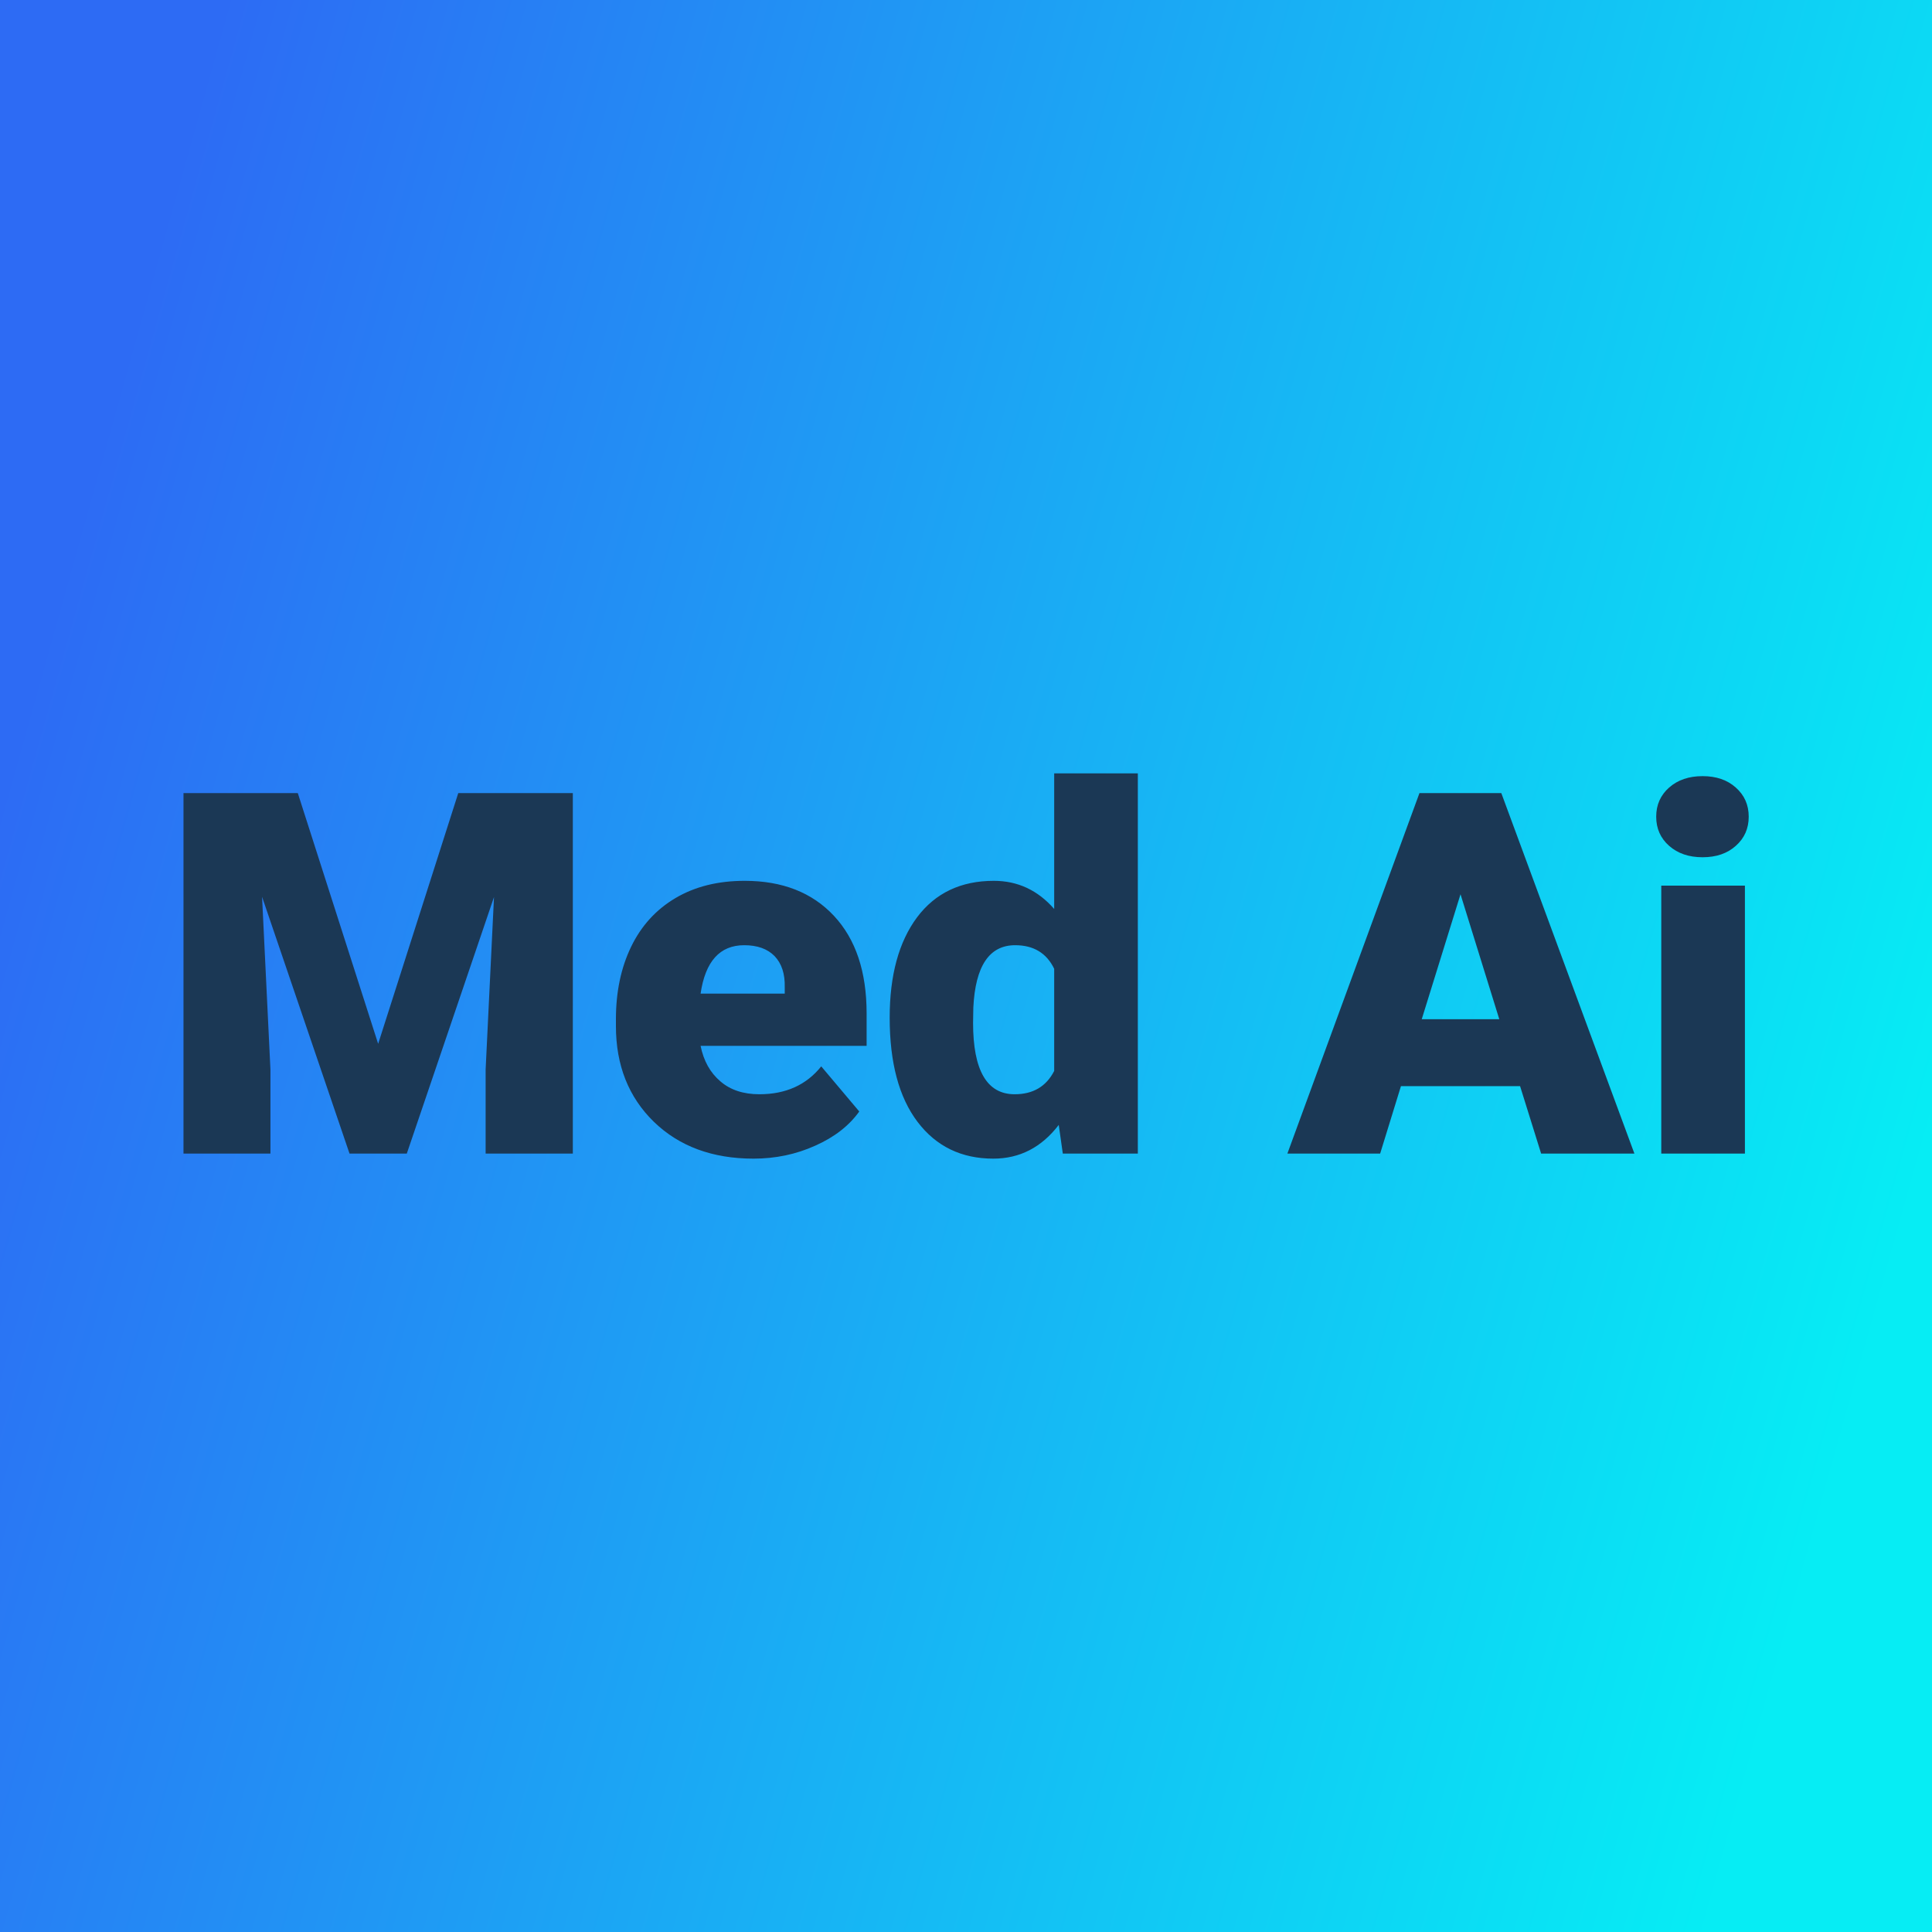<svg xmlns="http://www.w3.org/2000/svg" version="1.1" xmlns:xlink="http://www.w3.org/1999/xlink" viewBox="0 0 200 200"><rect width="200" height="200" fill="url('#gradient')"></rect><defs><linearGradient id="gradient" gradientTransform="rotate(195 0.5 0.5)"><stop offset="0%" stop-color="#06edf4"></stop><stop offset="100%" stop-color="#2d6bf4"></stop></linearGradient></defs><g><g fill="#1b3855" transform="matrix(2.624,0,0,2.624,16.187,119.417)" stroke="#0e5278" stroke-width="0"><path d="M1.07-14.22L5.58-14.22L8.75-4.33L11.91-14.22L16.43-14.22L16.43 0L12.99 0L12.99-3.32L13.32-10.12L9.88 0L7.62 0L4.17-10.13L4.50-3.32L4.50 0L1.07 0L1.07-14.22ZM23.56 0.20L23.56 0.20Q21.13 0.20 19.63-1.25Q18.13-2.71 18.13-5.03L18.13-5.03L18.13-5.30Q18.13-6.92 18.73-8.16Q19.33-9.40 20.48-10.08Q21.63-10.76 23.21-10.76L23.21-10.76Q25.44-10.76 26.73-9.38Q28.02-8.00 28.02-5.53L28.02-5.53L28.02-4.25L21.47-4.25Q21.65-3.36 22.25-2.85Q22.84-2.34 23.79-2.34L23.79-2.34Q25.35-2.34 26.23-3.44L26.23-3.44L27.73-1.66Q27.12-0.81 25.99-0.31Q24.86 0.20 23.56 0.20ZM23.19-8.22L23.19-8.22Q21.75-8.22 21.47-6.31L21.47-6.31L24.79-6.31L24.79-6.56Q24.81-7.35 24.39-7.79Q23.97-8.22 23.19-8.22ZM28.93-5.36L28.93-5.36Q28.93-7.87 30.01-9.32Q31.09-10.76 33.04-10.76L33.04-10.76Q34.45-10.76 35.42-9.65L35.42-9.65L35.42-15L38.72-15L38.72 0L35.76 0L35.60-1.13Q34.58 0.20 33.02 0.20L33.02 0.20Q31.13 0.20 30.03-1.25Q28.93-2.70 28.93-5.36ZM32.23-5.76L32.22-5.16Q32.22-2.34 33.86-2.34L33.86-2.34Q34.95-2.34 35.42-3.26L35.42-3.26L35.42-7.29Q34.97-8.22 33.88-8.22L33.88-8.22Q32.35-8.22 32.23-5.76L32.23-5.76ZM54.63 0L53.80-2.66L49.10-2.66L48.28 0L44.62 0L49.83-14.22L53.06-14.22L58.31 0L54.63 0ZM51.45-10.23L49.92-5.30L52.98-5.30L51.45-10.23ZM62.67-10.57L62.67 0L59.37 0L59.37-10.57L62.67-10.57ZM59.17-13.29L59.17-13.29Q59.17-13.99 59.68-14.44Q60.19-14.89 61.00-14.89Q61.81-14.89 62.31-14.44Q62.82-13.99 62.82-13.29Q62.82-12.59 62.31-12.14Q61.81-11.69 61.00-11.69Q60.19-11.69 59.68-12.14Q59.17-12.59 59.17-13.29Z"></path></g></g></svg>